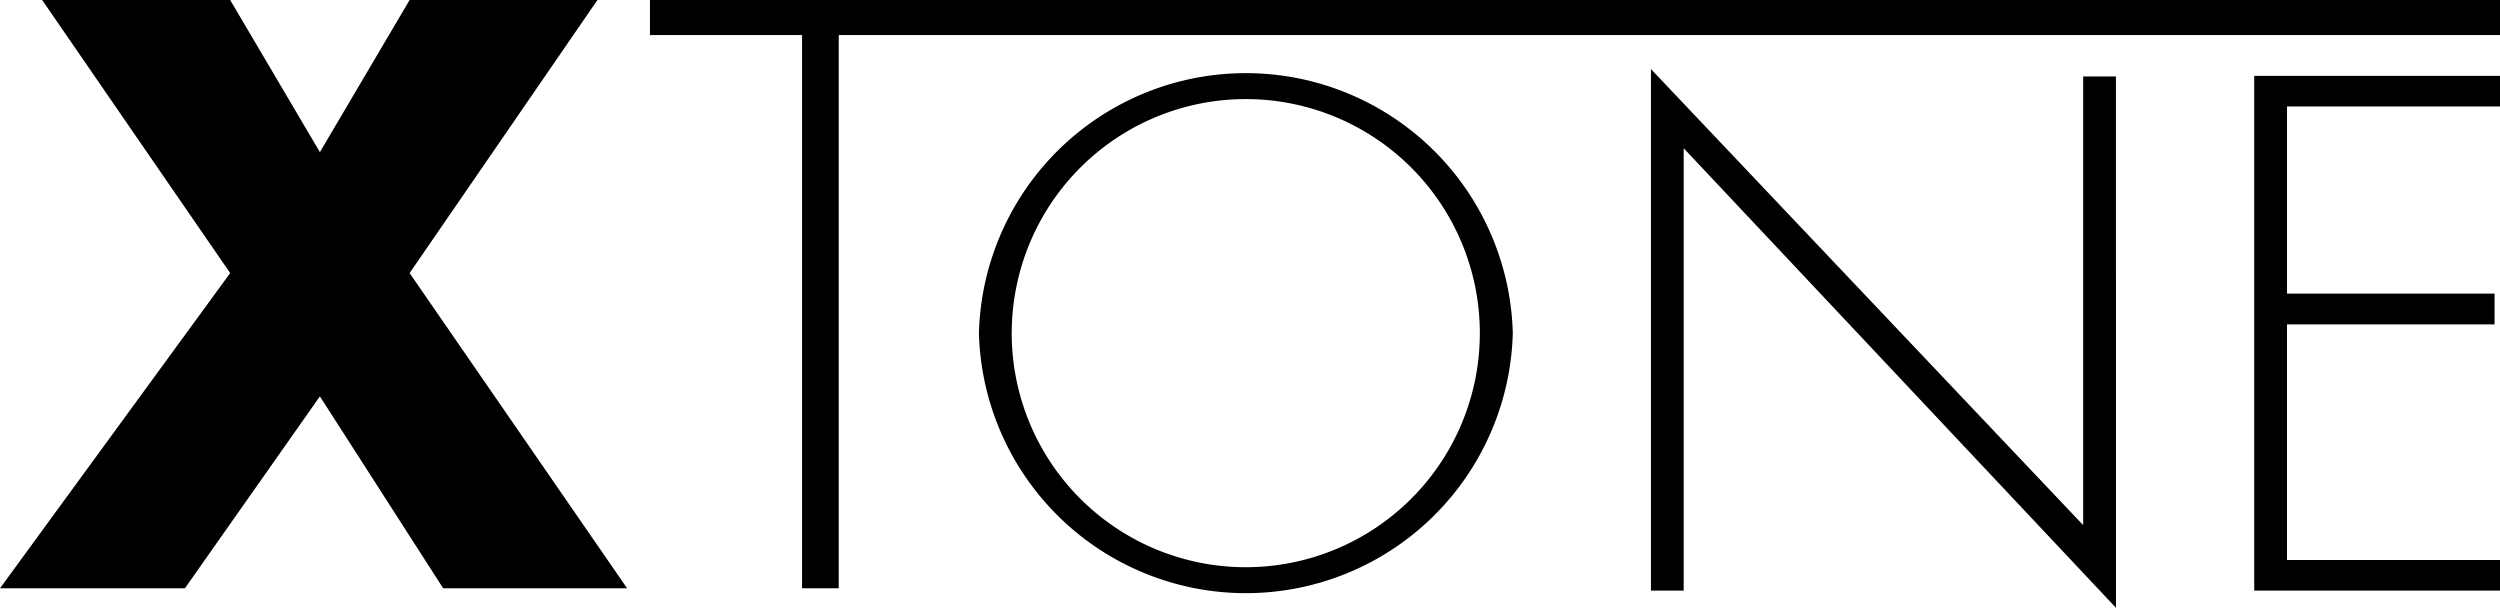 <svg xmlns="http://www.w3.org/2000/svg" width="135.39" height="32.915" viewBox="0 0 135.39 32.915">
  <g id="Grupo_346" data-name="Grupo 346" transform="translate(-896 -5354)">
    <g id="Grupo_345" data-name="Grupo 345" transform="translate(896 5354)">
      <path id="Trazado_294" data-name="Trazado 294" d="M2.282,0H12.465l4.859,8.239L22.183,0H32.355L22.183,14.789l11.778,17.07H24L17.324,21.465l-7.31,10.394H0l12.465-17.07ZM45.422,31.859H43.436V1.9H35.2V0H135.39V1.9H45.422Z"/>
      <path id="Trazado_295" data-name="Trazado 295" d="M79.1,17.843a14.461,14.461,0,0,1-28.912,0,14.461,14.461,0,0,1,28.912,0m-27.137,0A12.676,12.676,0,1,0,64.641,5.167,12.677,12.677,0,0,0,51.965,17.843m59.8,14.873L88.355,7.829V31.786H86.581V3.54l23.408,24.7V3.941h1.775Zm9.264-27.148V15.7h11.239v1.669H121.028v12.76h11.535v1.658h-13.31V3.91h13.31V5.568Z" transform="translate(2.827 0.199)"/>
    </g>
  </g>
</svg>
